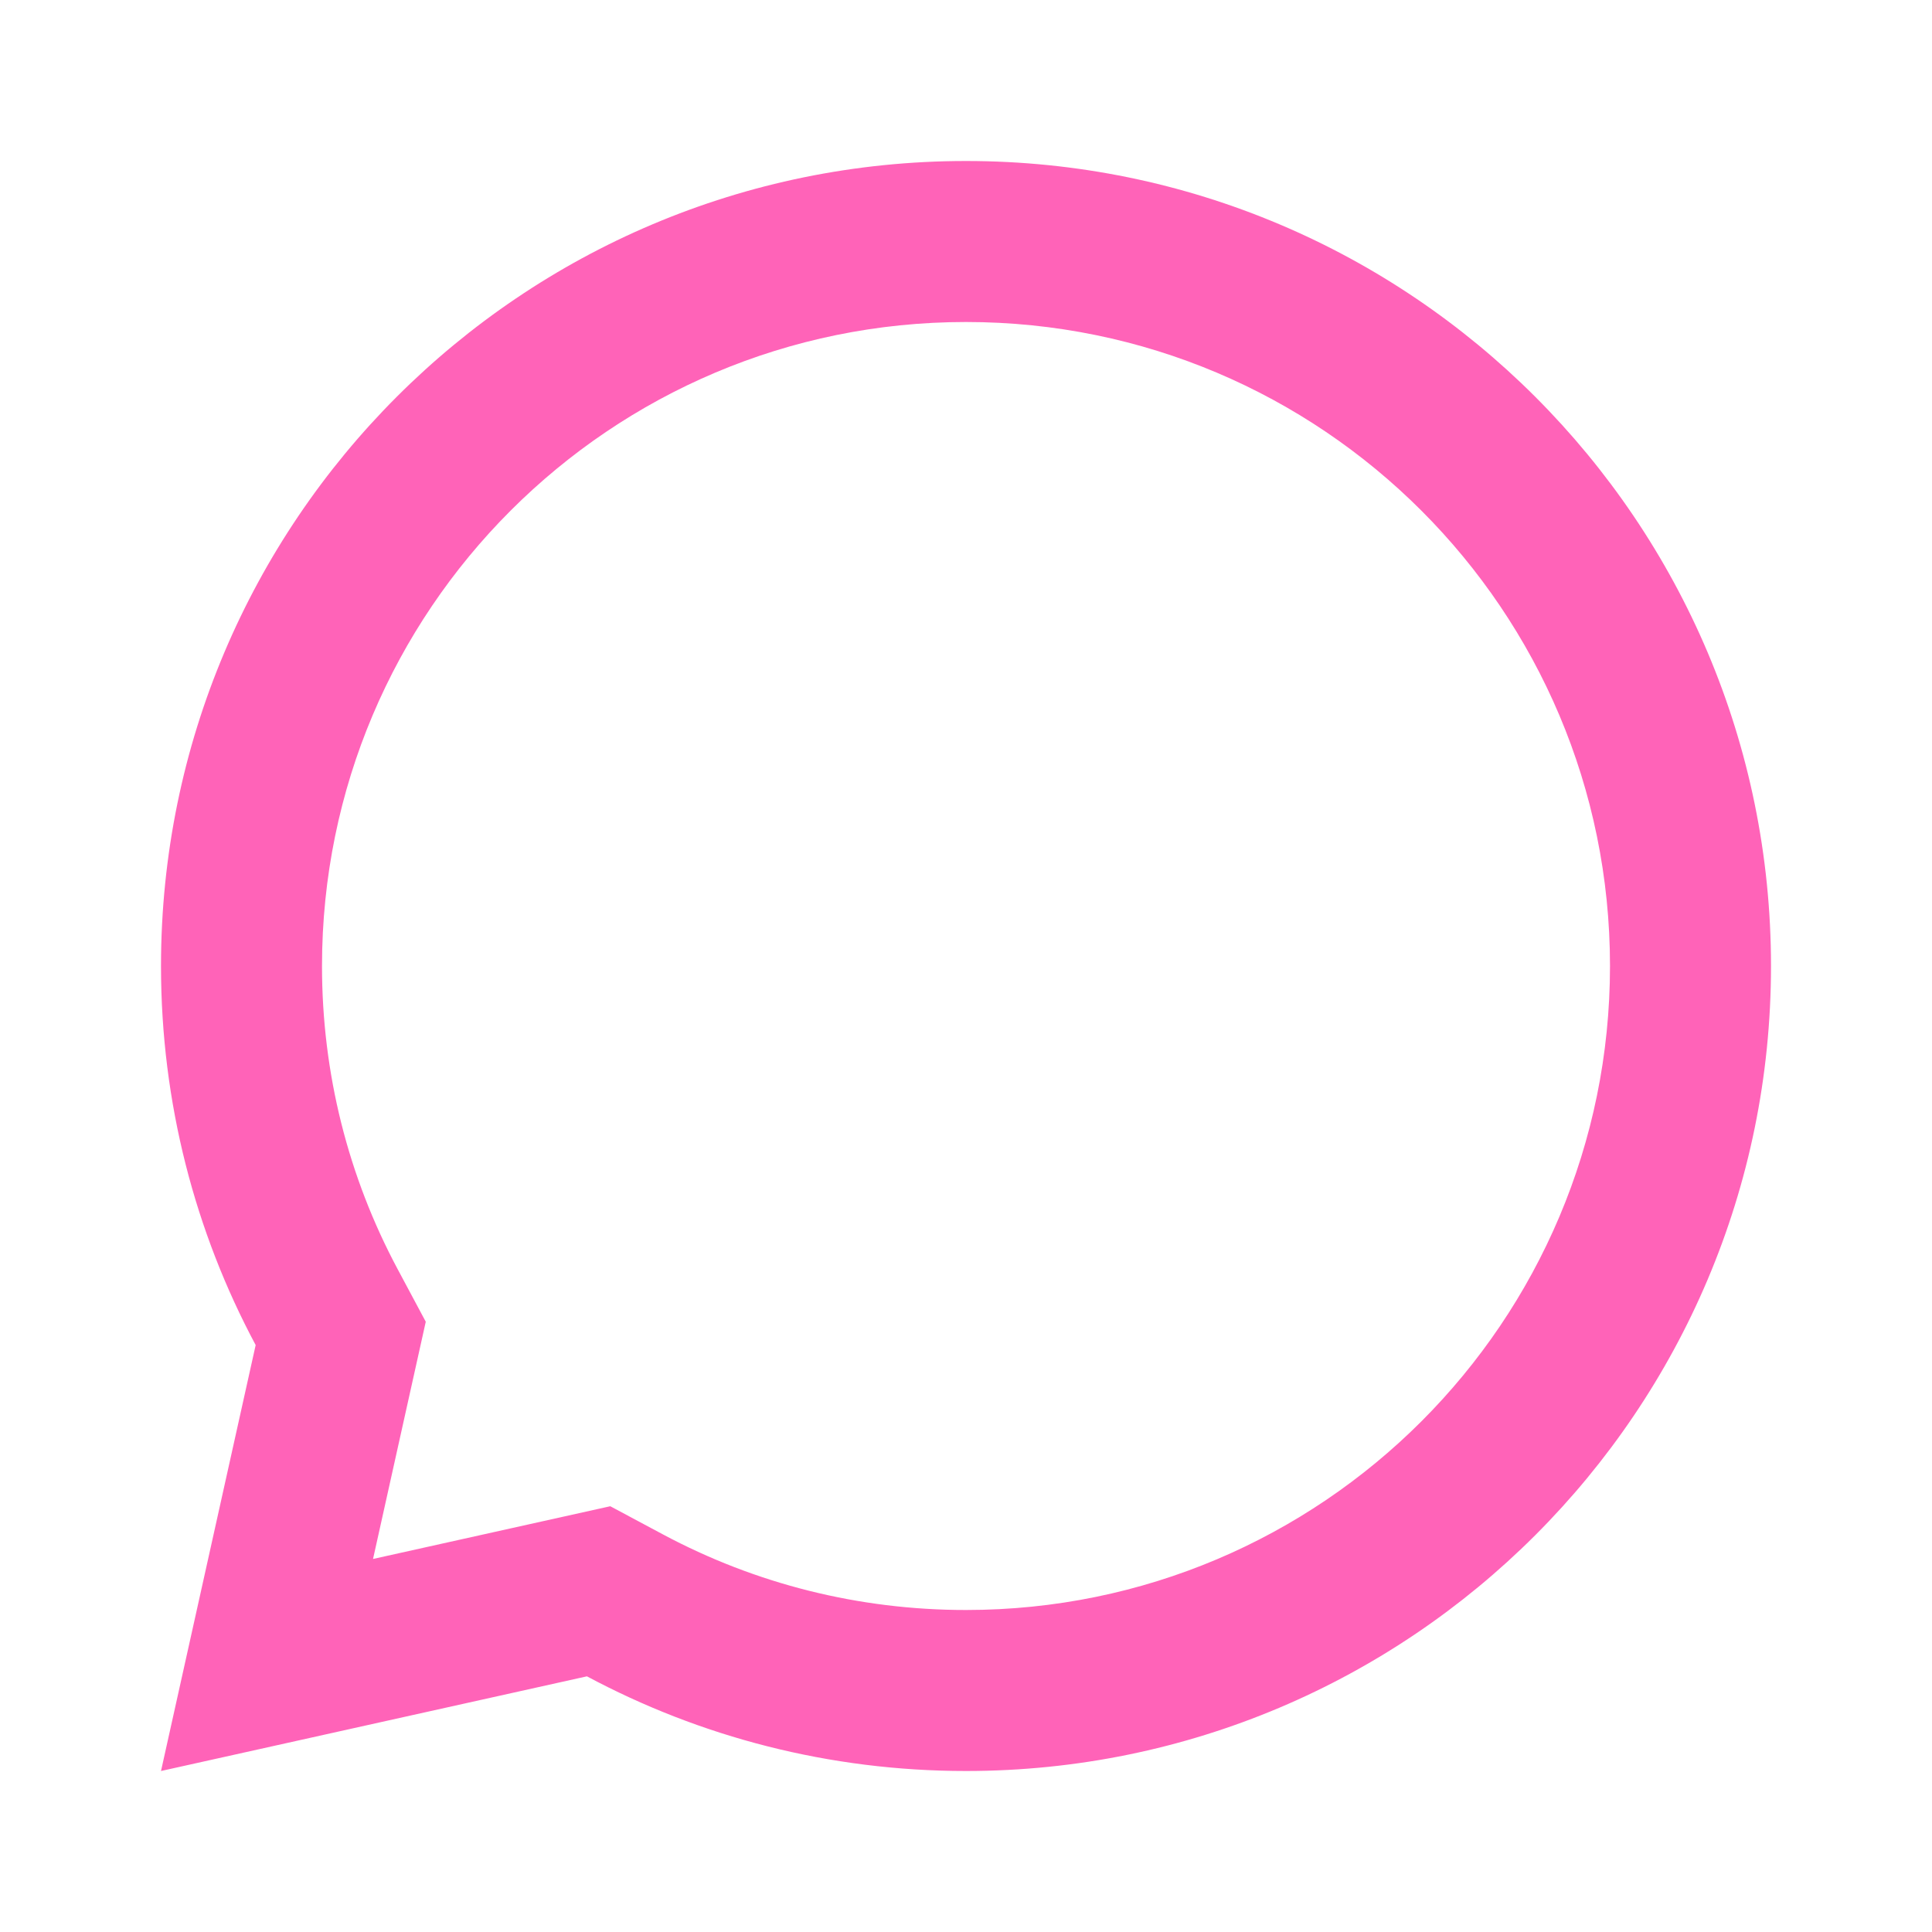 <svg width="48" height="48" viewBox="0 0 48 48" fill="none" xmlns="http://www.w3.org/2000/svg">
<path d="M14.582 41.648L4 44L6.352 33.418C4.851 30.611 4 27.405 4 24C4 12.954 12.954 4 24 4C35.046 4 44 12.954 44 24C44 35.046 35.046 44 24 44C20.595 44 17.389 43.149 14.582 41.648ZM15.162 37.422L16.469 38.121C18.765 39.349 21.331 40 24 40C32.837 40 40 32.837 40 24C40 15.163 32.837 8 24 8C15.163 8 8 15.163 8 24C8 26.669 8.651 29.235 9.879 31.531L10.578 32.838L9.268 38.732L15.162 37.422Z" fill="#FF63B8"/>
</svg>
